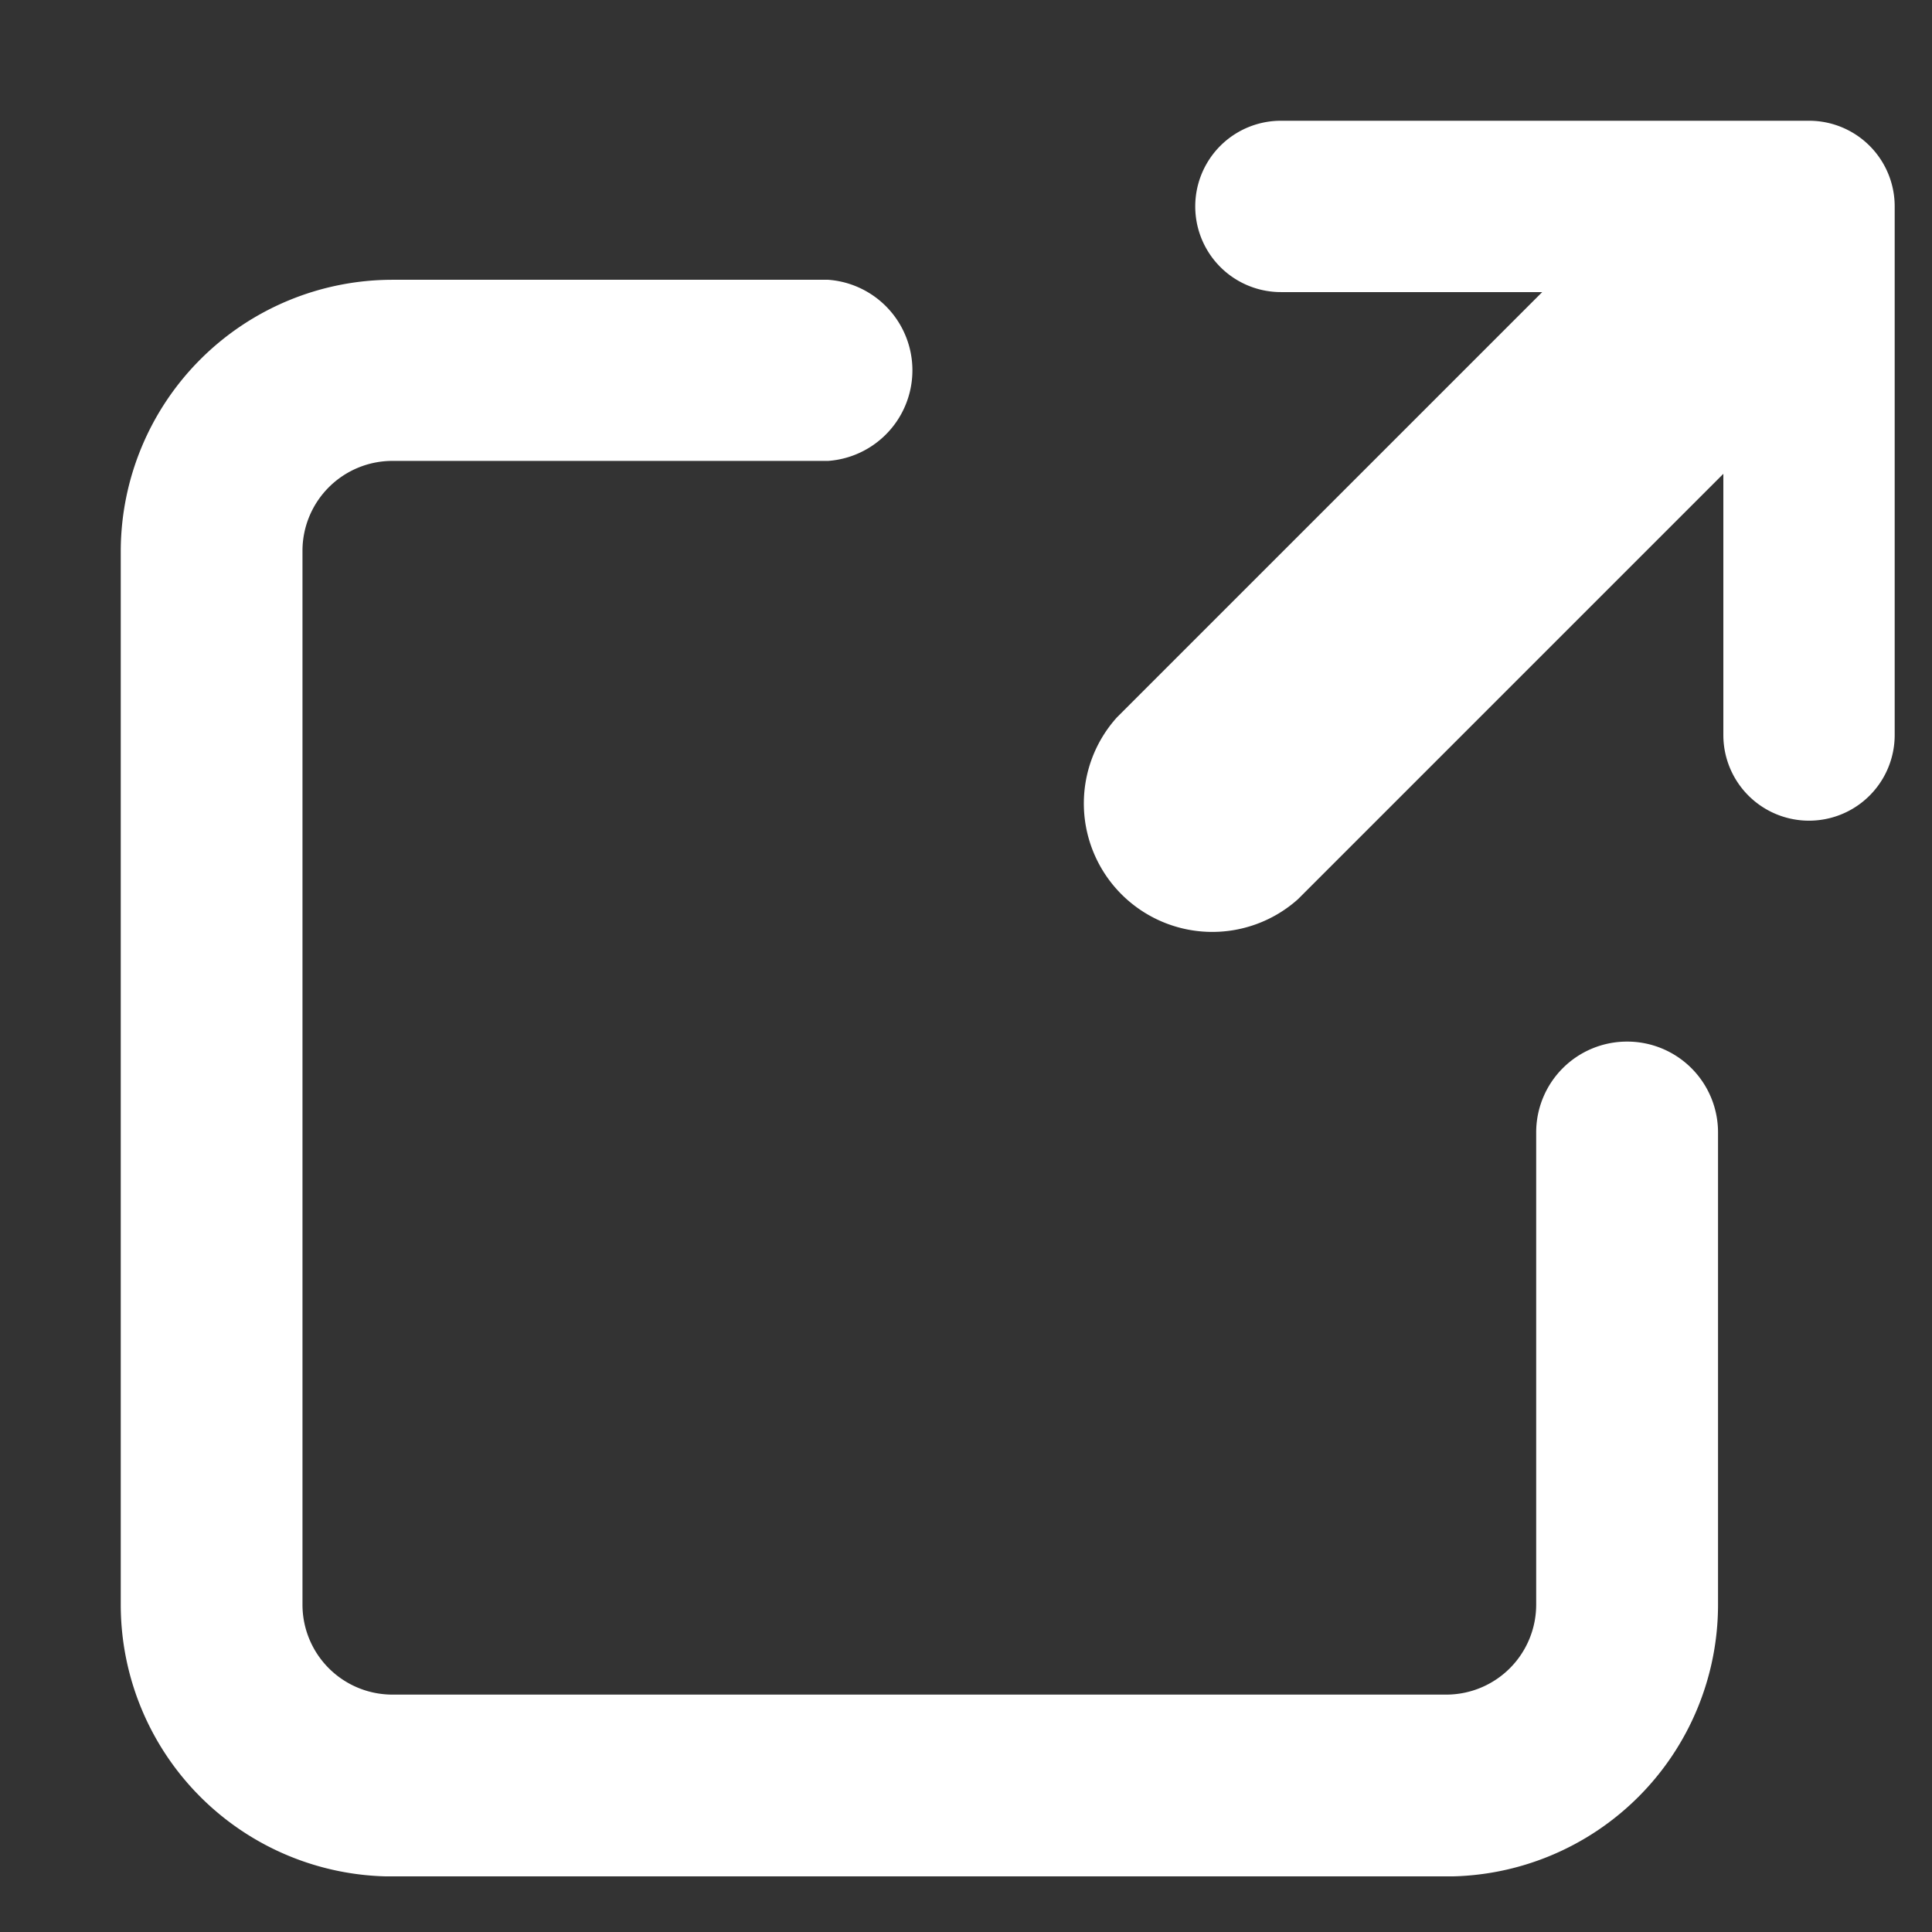 <svg xmlns="http://www.w3.org/2000/svg" xmlns:xlink="http://www.w3.org/1999/xlink" width="16" height="16" viewBox="0 0 16 16">
  <rect x="0" y="0" width="16" height="16" fill="#333333" stroke="none"/>
  <defs>
    <clipPath id="clip-path">
      <rect id="長方形_4498" data-name="長方形 4498" width="16" height="16" transform="translate(1003 14346)" fill="#fff" stroke="#707070" stroke-width="1"/>
    </clipPath>
    <clipPath id="clip-path-2">
      <rect id="長方形_4497" data-name="長方形 4497" width="14.696" height="14.539" fill="#454d55"/>
    </clipPath>
  </defs>
  <g id="マスクグループ_3790" data-name="マスクグループ 3790" transform="translate(-1003 -14346)" clip-path="url(#clip-path)">
    <g id="グループ_6044" data-name="グループ 6044" transform="translate(1004 14347)">
      <g id="グループ_6043" data-name="グループ 6043" clip-path="url(#clip-path-2)">
        <path id="パス_2259" data-name="パス 2259" d="M217.085,0h-4.378a.709.709,0,0,0,0,1.419h2.164l-3.523,3.523a1.064,1.064,0,0,0,1.5,1.505l3.523-3.523V5.087a.709.709,0,0,0,1.419,0V.709A.709.709,0,0,0,217.085,0" transform="translate(-203.099)" fill="#fff"/>
        <path id="パス_2260" data-name="パス 2260" d="M12.474,41.205a.752.752,0,0,0-.752.752v3.912a.745.745,0,0,1-.744.744H2.249a.745.745,0,0,1-.744-.744V37.14a.745.745,0,0,1,.744-.744H5.859a.752.752,0,0,0,0-1.5H2.249A2.251,2.251,0,0,0,0,37.14v8.73a2.251,2.251,0,0,0,2.249,2.249h8.73a2.251,2.251,0,0,0,2.249-2.249V41.957a.752.752,0,0,0-.752-.752" transform="translate(0 -33.579)" fill="#fff"/>
      </g>
    </g>
  </g>
</svg>
